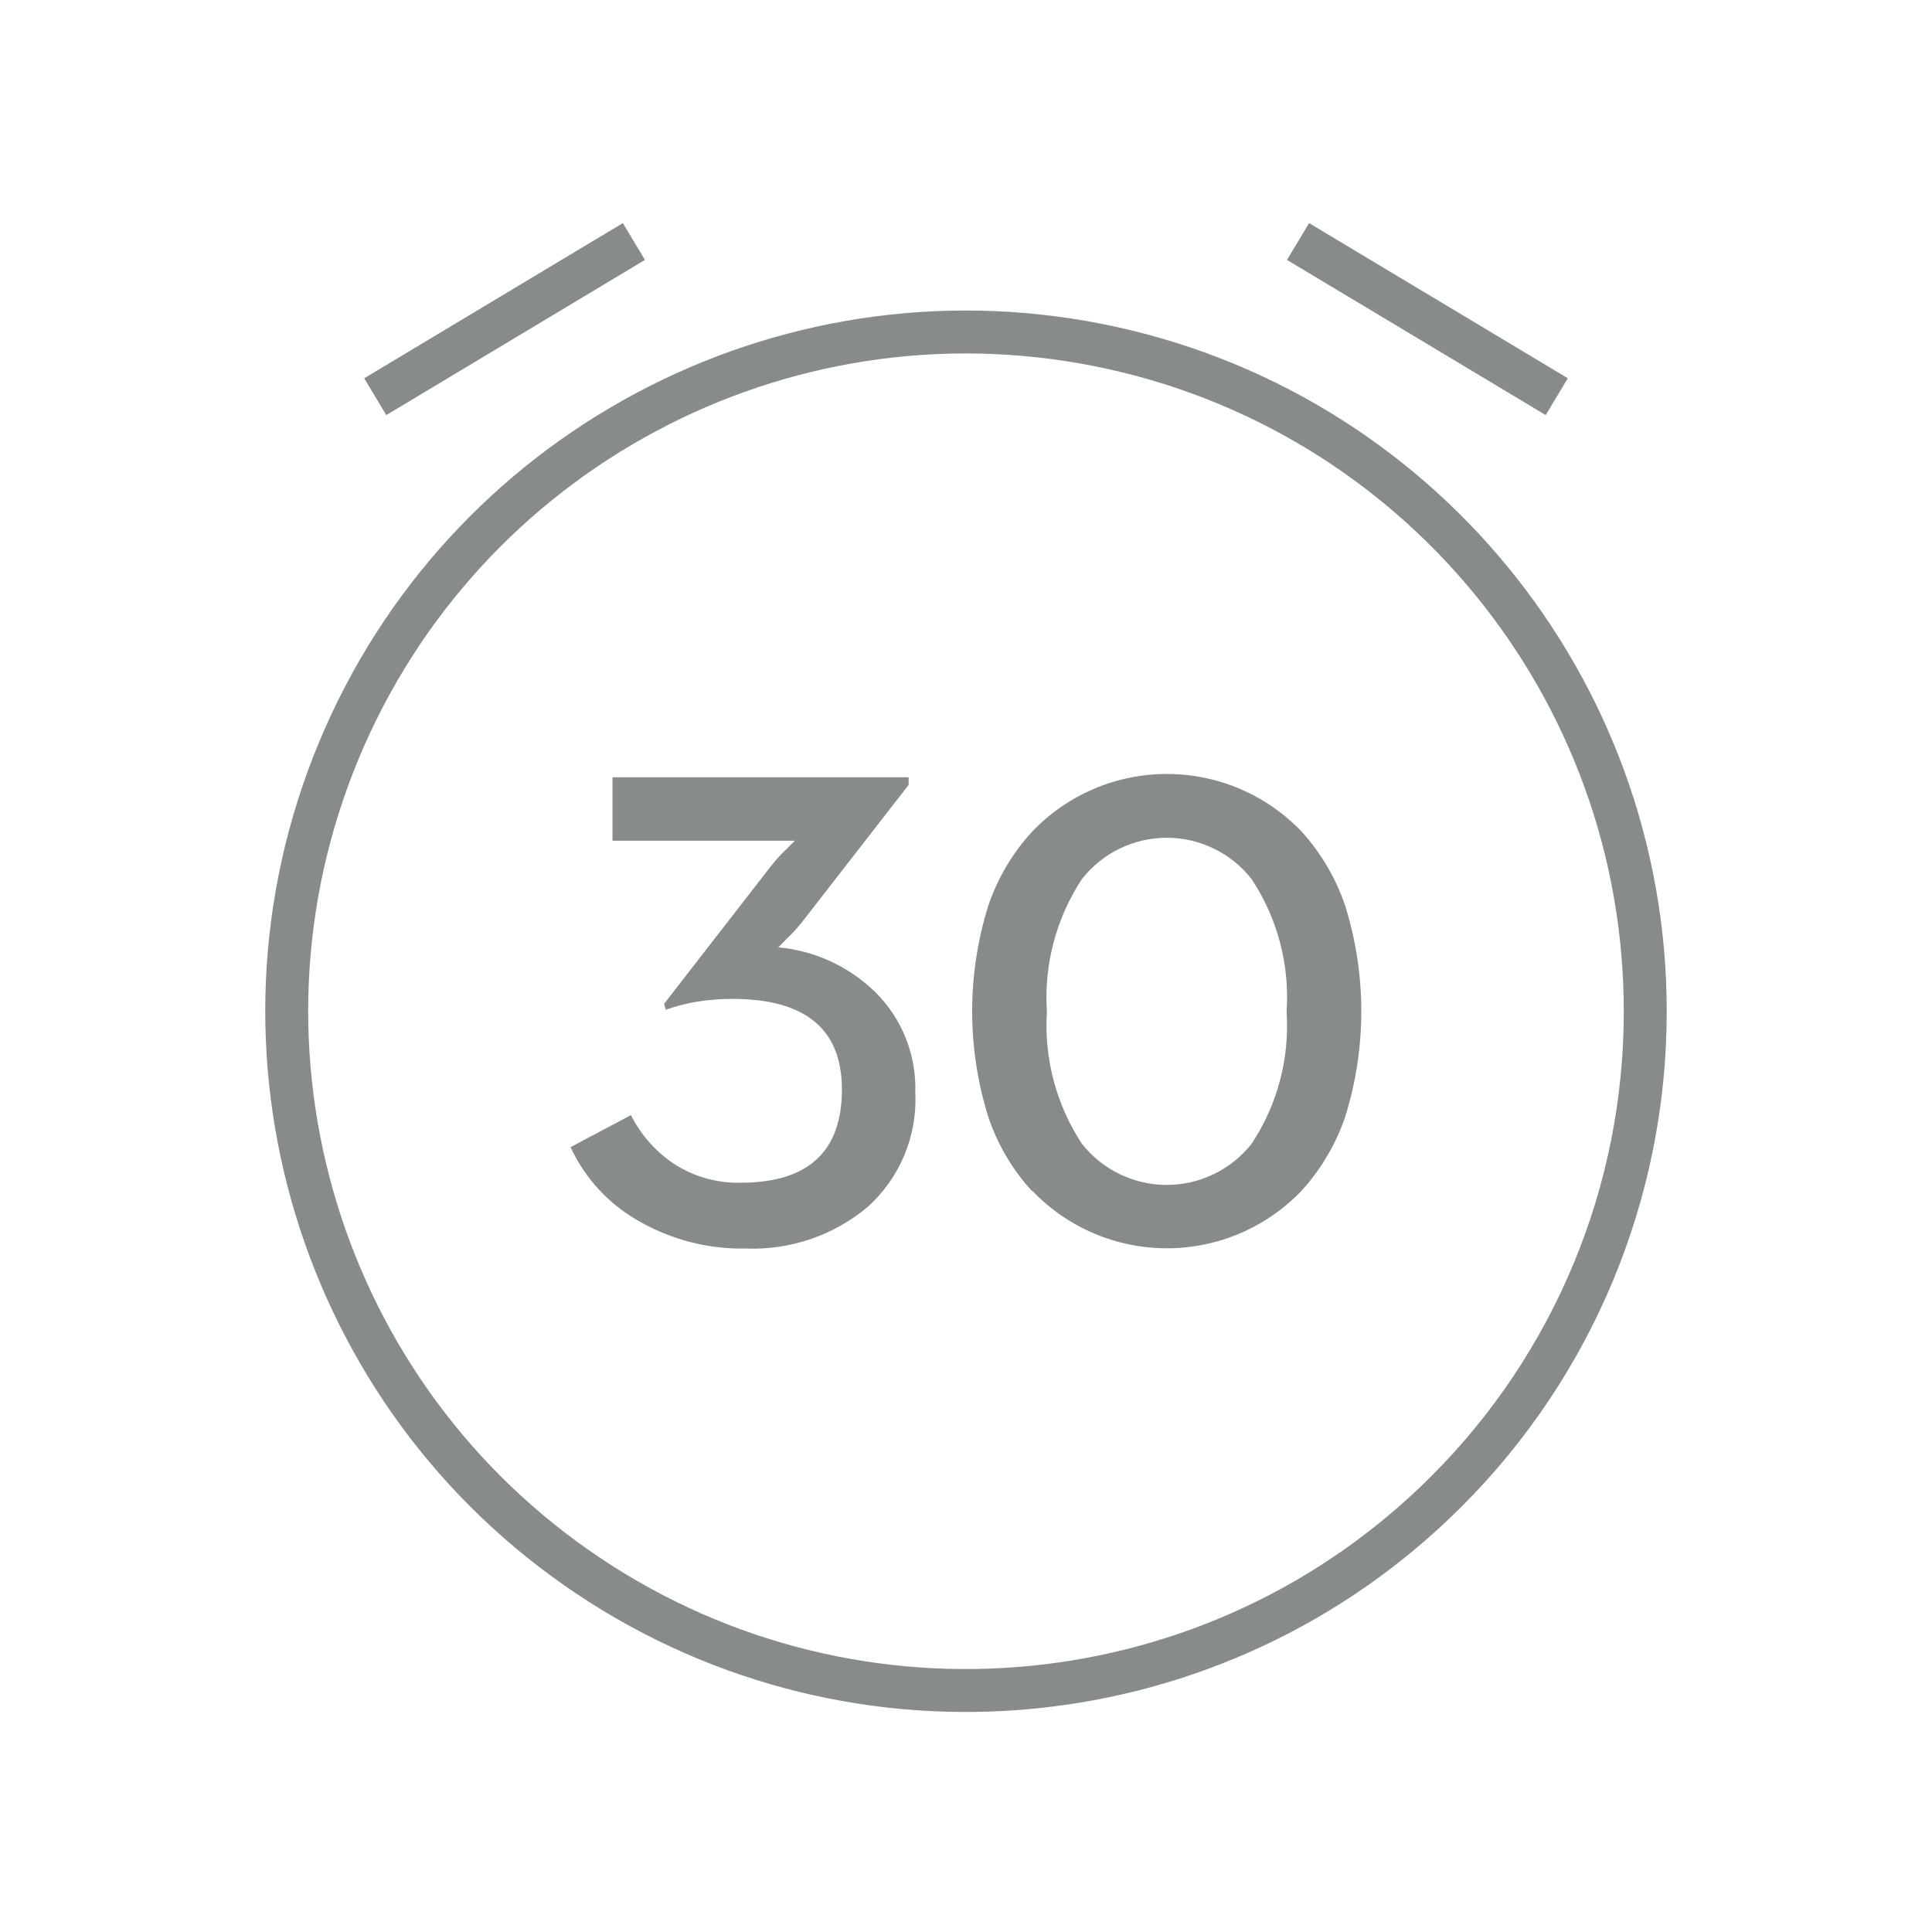 <svg width="45" height="45" viewBox="0 0 45 45" fill="none" xmlns="http://www.w3.org/2000/svg">
<path fill-rule="evenodd" clip-rule="evenodd" d="M38.321 23.555C38.321 16.007 32.989 9.511 25.586 8.038C18.184 6.566 10.772 10.528 7.884 17.501C4.996 24.474 7.435 32.516 13.711 36.709C19.986 40.902 28.35 40.078 33.687 34.741C36.658 31.777 38.325 27.751 38.321 23.555Z" stroke="#888B8B"/>
<path d="M14.843 28.42C14.162 28.027 13.619 27.433 13.289 26.719L14.695 25.973C14.918 26.415 15.247 26.794 15.652 27.077C16.122 27.396 16.68 27.561 17.248 27.548C18.823 27.548 19.61 26.824 19.61 25.376C19.61 23.97 18.759 23.266 17.058 23.266C16.744 23.266 16.431 23.294 16.123 23.351C15.913 23.392 15.706 23.449 15.504 23.52L15.469 23.379L17.958 20.173C18.069 20.03 18.191 19.896 18.323 19.772L18.513 19.582H14.266V18.105H21.164V18.281L18.766 21.368C18.629 21.552 18.477 21.724 18.309 21.881C18.183 22.015 18.119 22.078 18.119 22.064C18.975 22.141 19.777 22.511 20.391 23.112C21.013 23.729 21.349 24.577 21.319 25.453C21.368 26.468 20.954 27.451 20.194 28.125C19.406 28.779 18.404 29.119 17.381 29.081C16.49 29.1 15.612 28.871 14.843 28.42ZM24.04 27.745C23.582 27.247 23.235 26.657 23.02 26.016C22.518 24.413 22.518 22.696 23.02 21.094C23.236 20.455 23.583 19.868 24.04 19.371C24.858 18.513 25.993 18.027 27.179 18.027C28.366 18.027 29.5 18.513 30.319 19.371C30.77 19.87 31.115 20.456 31.331 21.094C31.833 22.696 31.833 24.413 31.331 26.016C31.114 26.651 30.77 27.234 30.319 27.731C29.5 28.59 28.366 29.075 27.179 29.075C25.993 29.075 24.858 28.59 24.04 27.731V27.745ZM29.152 26.641C29.754 25.732 30.041 24.65 29.967 23.562C30.042 22.471 29.755 21.386 29.152 20.475C28.676 19.868 27.947 19.513 27.176 19.513C26.404 19.513 25.676 19.868 25.2 20.475C24.599 21.387 24.313 22.471 24.384 23.562C24.315 24.65 24.601 25.731 25.2 26.641C25.677 27.246 26.405 27.599 27.176 27.599C27.946 27.599 28.674 27.246 29.152 26.641Z" fill="#888B8B"/>
<path d="M30.234 5.625L36.26 9.239M14.765 5.625L8.74 9.239L14.765 5.625Z" stroke="#888B8B"/>
</svg>
